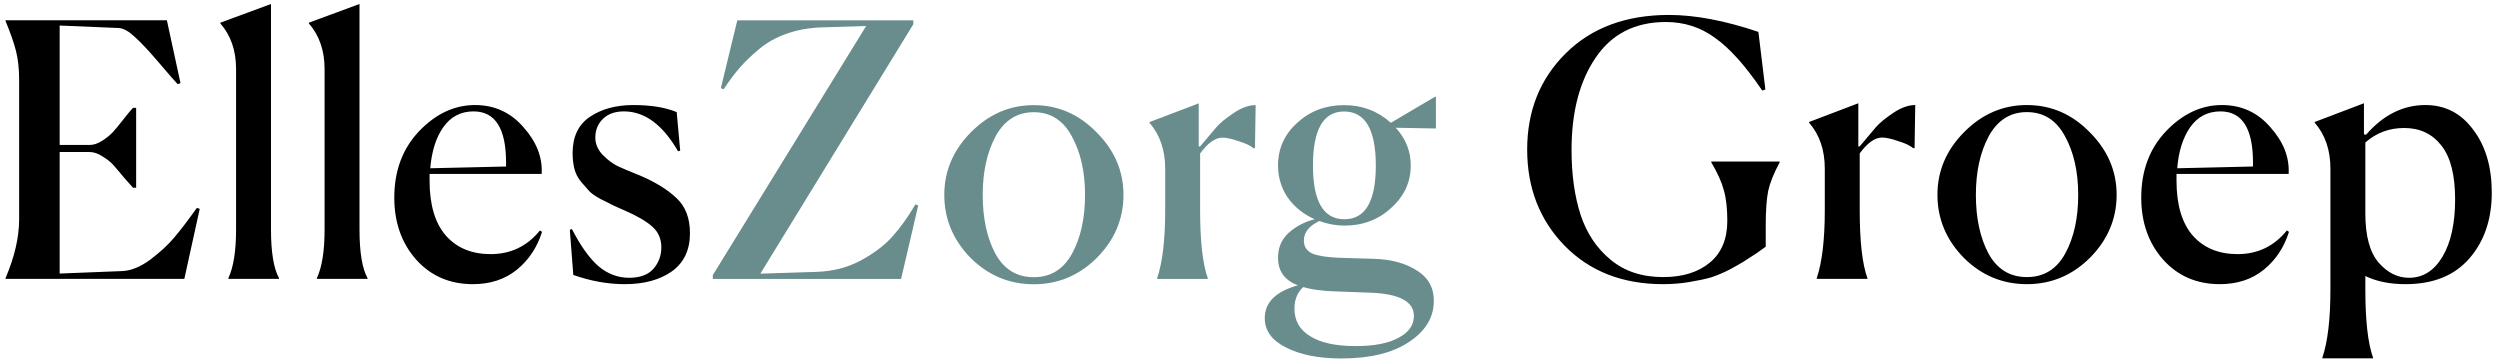 <svg width="131" height="19" viewBox="0 0 131 19" fill="none" xmlns="http://www.w3.org/2000/svg">
<g clip-path="url(#clip0_7891_29377)">
<path d="M9.659 14.612H0.289V14.575C0.765 13.464 1.003 12.434 1.003 11.483V4.189C1.003 3.609 0.948 3.103 0.838 2.671C0.728 2.239 0.545 1.715 0.289 1.098V1.061H8.744L9.458 4.356L9.312 4.411C9.19 4.288 8.866 3.918 8.342 3.301C7.817 2.684 7.39 2.227 7.061 1.931C6.743 1.634 6.463 1.48 6.219 1.468L3.126 1.338V7.596H4.7C4.907 7.596 5.127 7.522 5.359 7.373C5.59 7.225 5.78 7.071 5.926 6.911C6.072 6.75 6.255 6.528 6.475 6.244C6.707 5.948 6.871 5.751 6.969 5.652H7.134V9.836H6.969C6.908 9.774 6.749 9.595 6.493 9.299C6.249 9.003 6.06 8.78 5.926 8.632C5.792 8.484 5.603 8.336 5.359 8.188C5.127 8.04 4.907 7.966 4.7 7.966H3.126V14.334L6.383 14.205C6.847 14.192 7.341 13.995 7.866 13.612C8.39 13.217 8.818 12.822 9.147 12.427C9.489 12.02 9.879 11.508 10.318 10.891L10.465 10.946L9.659 14.612ZM11.967 14.575C12.236 13.995 12.37 13.149 12.37 12.039V3.615C12.37 2.653 12.096 1.857 11.547 1.227V1.19L14.2 0.209V12.02C14.2 13.217 14.341 14.069 14.621 14.575V14.612H11.967V14.575ZM16.605 14.575C16.873 13.995 17.008 13.149 17.008 12.039V3.615C17.008 2.653 16.733 1.857 16.184 1.227V1.19L18.838 0.209V12.02C18.838 13.217 18.978 14.069 19.259 14.575V14.612H16.605V14.575ZM28.403 12.15C28.147 12.964 27.707 13.625 27.085 14.131C26.463 14.637 25.694 14.89 24.779 14.89C23.571 14.89 22.583 14.464 21.814 13.612C21.046 12.748 20.661 11.662 20.661 10.354C20.661 8.947 21.095 7.787 21.961 6.874C22.839 5.96 23.815 5.504 24.889 5.504C25.914 5.504 26.762 5.892 27.433 6.67C28.116 7.435 28.433 8.25 28.384 9.114H22.51V9.465C22.51 10.737 22.797 11.699 23.37 12.353C23.943 12.995 24.724 13.316 25.712 13.316C26.762 13.316 27.622 12.903 28.293 12.076L28.403 12.15ZM24.816 5.837C24.145 5.837 23.614 6.115 23.224 6.67C22.845 7.213 22.62 7.929 22.546 8.817L26.518 8.725V8.521C26.518 6.732 25.95 5.837 24.816 5.837ZM35.642 7.892L35.532 7.929C34.727 6.534 33.781 5.837 32.695 5.837C32.232 5.837 31.866 5.966 31.597 6.226C31.329 6.485 31.195 6.812 31.195 7.207C31.195 7.54 31.323 7.842 31.579 8.114C31.835 8.373 32.097 8.571 32.366 8.706C32.634 8.83 33.031 8.996 33.555 9.206C34.361 9.552 34.995 9.947 35.459 10.391C35.922 10.823 36.154 11.434 36.154 12.224C36.154 13.1 35.837 13.767 35.203 14.223C34.568 14.668 33.745 14.89 32.732 14.89C31.853 14.89 30.957 14.729 30.041 14.408L29.858 12.039L29.968 12.002C30.432 12.903 30.902 13.557 31.378 13.964C31.853 14.359 32.384 14.556 32.97 14.556C33.531 14.556 33.952 14.402 34.233 14.094C34.513 13.773 34.654 13.396 34.654 12.964C34.654 12.52 34.501 12.162 34.196 11.891C33.891 11.607 33.397 11.317 32.714 11.021C32.372 10.872 32.152 10.774 32.055 10.724C31.969 10.675 31.774 10.576 31.469 10.428C31.176 10.268 30.975 10.126 30.865 10.002C30.755 9.879 30.615 9.718 30.444 9.521C30.273 9.311 30.157 9.083 30.096 8.836C30.035 8.589 30.005 8.318 30.005 8.021C30.005 7.157 30.31 6.522 30.92 6.115C31.53 5.707 32.286 5.504 33.189 5.504C34.105 5.504 34.861 5.627 35.459 5.874L35.642 7.892ZM92.524 12.927C92.476 12.964 92.311 13.082 92.03 13.279C91.75 13.464 91.53 13.606 91.371 13.705C91.213 13.804 90.963 13.945 90.621 14.131C90.279 14.303 89.956 14.439 89.651 14.538C89.346 14.624 88.968 14.704 88.516 14.779C88.077 14.853 87.62 14.89 87.144 14.89C85.021 14.89 83.3 14.217 81.983 12.872C80.677 11.527 80.024 9.848 80.024 7.836C80.024 5.812 80.696 4.134 82.038 2.801C83.392 1.456 85.198 0.783 87.455 0.783C88.822 0.783 90.383 1.079 92.14 1.671L92.506 4.689L92.341 4.745C91.463 3.449 90.639 2.529 89.871 1.986C89.115 1.431 88.254 1.153 87.29 1.153C85.68 1.153 84.453 1.776 83.612 3.023C82.77 4.257 82.349 5.868 82.349 7.855C82.349 9.151 82.508 10.286 82.825 11.261C83.142 12.224 83.666 13.008 84.398 13.612C85.13 14.217 86.046 14.519 87.144 14.519C88.169 14.519 88.986 14.266 89.596 13.76C90.206 13.254 90.511 12.526 90.511 11.576C90.511 10.922 90.451 10.385 90.328 9.965C90.218 9.546 89.999 9.058 89.669 8.503V8.466H93.256V8.503C92.951 9.07 92.75 9.57 92.653 10.002C92.567 10.434 92.524 11.039 92.524 11.816V12.927ZM95.198 14.612V14.575C95.479 13.736 95.619 12.551 95.619 11.021V8.836C95.619 7.861 95.345 7.059 94.796 6.429V6.392L97.376 5.411V7.67H97.449C97.84 7.201 98.126 6.861 98.309 6.651C98.493 6.442 98.785 6.201 99.188 5.929C99.603 5.646 99.993 5.504 100.359 5.504L100.323 7.762H100.249C100.091 7.626 99.829 7.503 99.463 7.392C99.109 7.269 98.828 7.207 98.621 7.207C98.242 7.207 97.852 7.485 97.449 8.04V11.002C97.449 12.643 97.583 13.834 97.852 14.575V14.612H95.198ZM109.52 13.501C108.593 14.427 107.489 14.89 106.208 14.89C104.926 14.89 103.822 14.427 102.895 13.501C101.98 12.563 101.522 11.465 101.522 10.206C101.522 8.959 101.986 7.867 102.913 6.929C103.853 5.979 104.951 5.504 106.208 5.504C107.477 5.504 108.575 5.979 109.502 6.929C110.441 7.867 110.911 8.959 110.911 10.206C110.911 11.465 110.447 12.563 109.52 13.501ZM104.194 13.279C104.646 14.106 105.317 14.519 106.208 14.519C107.098 14.519 107.769 14.106 108.221 13.279C108.672 12.452 108.898 11.428 108.898 10.206C108.898 8.996 108.666 7.972 108.202 7.133C107.751 6.294 107.086 5.874 106.208 5.874C105.341 5.874 104.677 6.294 104.213 7.133C103.761 7.972 103.536 8.996 103.536 10.206C103.536 11.428 103.755 12.452 104.194 13.279ZM119.942 12.15C119.686 12.964 119.247 13.625 118.625 14.131C118.002 14.637 117.234 14.89 116.319 14.89C115.111 14.89 114.122 14.464 113.354 13.612C112.585 12.748 112.201 11.662 112.201 10.354C112.201 8.947 112.634 7.787 113.5 6.874C114.379 5.96 115.355 5.504 116.428 5.504C117.453 5.504 118.301 5.892 118.972 6.67C119.656 7.435 119.973 8.25 119.924 9.114H114.049V9.465C114.049 10.737 114.336 11.699 114.909 12.353C115.483 12.995 116.264 13.316 117.252 13.316C118.301 13.316 119.162 12.903 119.833 12.076L119.942 12.15ZM116.355 5.837C115.684 5.837 115.154 6.115 114.763 6.67C114.385 7.213 114.159 7.929 114.086 8.817L118.057 8.725V8.521C118.057 6.732 117.49 5.837 116.355 5.837ZM126.232 14.556C126.964 14.556 127.549 14.186 127.989 13.446C128.428 12.705 128.648 11.705 128.648 10.447C128.648 9.175 128.41 8.237 127.934 7.633C127.458 7.016 126.805 6.707 125.976 6.707C125.195 6.707 124.518 6.96 123.944 7.466V11.187C123.944 12.36 124.176 13.217 124.64 13.76C125.103 14.291 125.634 14.556 126.232 14.556ZM121.693 18.777V18.74C121.974 17.901 122.114 16.716 122.114 15.186V8.836C122.114 7.861 121.839 7.059 121.29 6.429V6.392L123.871 5.411V7.04L123.981 7.059C124.884 6.022 125.921 5.504 127.092 5.504C128.129 5.504 128.965 5.936 129.599 6.8C130.246 7.651 130.569 8.75 130.569 10.095C130.569 11.489 130.179 12.637 129.398 13.538C128.617 14.439 127.501 14.89 126.049 14.89C125.231 14.89 124.53 14.748 123.944 14.464V15.167C123.944 16.797 124.078 17.988 124.347 18.74V18.777H121.693Z" fill="black"/>
<path d="M37.352 14.617V14.414L45.387 1.362L43.008 1.436C42.361 1.461 41.763 1.572 41.214 1.769C40.677 1.955 40.202 2.22 39.787 2.565C39.384 2.899 39.042 3.226 38.762 3.547C38.493 3.855 38.213 4.232 37.92 4.676L37.773 4.62L38.634 1.066H47.858V1.27L39.842 14.34L42.77 14.247C43.624 14.222 44.399 14.025 45.094 13.655C45.802 13.272 46.357 12.852 46.76 12.396C47.174 11.939 47.577 11.378 47.967 10.711L48.114 10.767L47.217 14.617H37.352ZM57.479 13.507C56.552 14.432 55.447 14.895 54.166 14.895C52.885 14.895 51.781 14.432 50.853 13.507C49.938 12.569 49.481 11.47 49.481 10.211C49.481 8.965 49.945 7.872 50.872 6.934C51.812 5.984 52.91 5.509 54.166 5.509C55.435 5.509 56.533 5.984 57.46 6.934C58.4 7.872 58.87 8.965 58.87 10.211C58.87 11.47 58.406 12.569 57.479 13.507ZM52.153 13.284C52.604 14.111 53.276 14.525 54.166 14.525C55.057 14.525 55.728 14.111 56.179 13.284C56.63 12.457 56.856 11.433 56.856 10.211C56.856 9.002 56.625 7.977 56.161 7.138C55.71 6.299 55.045 5.879 54.166 5.879C53.3 5.879 52.635 6.299 52.171 7.138C51.72 7.977 51.494 9.002 51.494 10.211C51.494 11.433 51.714 12.457 52.153 13.284ZM60.635 14.617V14.58C60.916 13.741 61.056 12.556 61.056 11.026V8.841C61.056 7.866 60.782 7.064 60.233 6.435V6.398L62.813 5.416V7.675H62.886C63.277 7.206 63.563 6.867 63.746 6.657C63.929 6.447 64.222 6.206 64.625 5.935C65.04 5.651 65.43 5.509 65.796 5.509L65.76 7.768H65.686C65.528 7.632 65.266 7.508 64.899 7.397C64.545 7.274 64.265 7.212 64.058 7.212C63.679 7.212 63.289 7.49 62.886 8.045V11.007C62.886 12.649 63.021 13.84 63.289 14.58V14.617H60.635ZM68.799 8.675C68.799 10.551 69.348 11.489 70.446 11.489C71.544 11.489 72.093 10.551 72.093 8.675C72.093 6.786 71.538 5.842 70.427 5.842C69.341 5.842 68.799 6.786 68.799 8.675ZM75.131 15.839C75.106 16.678 74.667 17.376 73.813 17.931C72.959 18.499 71.782 18.783 70.281 18.783C69.098 18.783 68.133 18.591 67.389 18.209C66.645 17.838 66.273 17.326 66.273 16.672C66.273 15.845 66.852 15.271 68.012 14.95C67.316 14.691 66.969 14.21 66.969 13.507C66.969 12.976 67.151 12.544 67.517 12.211C67.896 11.865 68.353 11.624 68.89 11.489C68.305 11.229 67.835 10.853 67.481 10.359C67.139 9.853 66.969 9.292 66.969 8.675C66.969 7.786 67.304 7.039 67.975 6.435C68.646 5.818 69.464 5.509 70.427 5.509C71.379 5.509 72.196 5.818 72.88 6.435L75.204 5.065L75.241 5.083V6.731H75.168L73.136 6.694C73.66 7.262 73.923 7.922 73.923 8.675C73.923 9.539 73.582 10.279 72.898 10.896C72.227 11.513 71.409 11.822 70.446 11.822C70.019 11.822 69.579 11.742 69.128 11.581C68.591 11.84 68.323 12.18 68.323 12.599C68.323 12.92 68.469 13.149 68.762 13.284C69.067 13.408 69.531 13.482 70.153 13.507L71.983 13.562C72.91 13.587 73.673 13.796 74.271 14.191C74.868 14.574 75.156 15.123 75.131 15.839ZM71.031 18.135C72.02 18.135 72.776 17.987 73.301 17.69C73.825 17.407 74.088 17.03 74.088 16.561C74.088 15.808 73.344 15.401 71.855 15.339L69.878 15.265C69.244 15.241 68.713 15.166 68.286 15.043C67.981 15.327 67.829 15.703 67.829 16.172C67.829 16.802 68.103 17.283 68.652 17.616C69.201 17.962 69.995 18.135 71.031 18.135Z" fill="#698C8C"/>
</g>
<defs>
<clipPath id="clip0_7891_29377">
<rect width="131" height="19" fill="white"/>
</clipPath>
</defs>
</svg>
